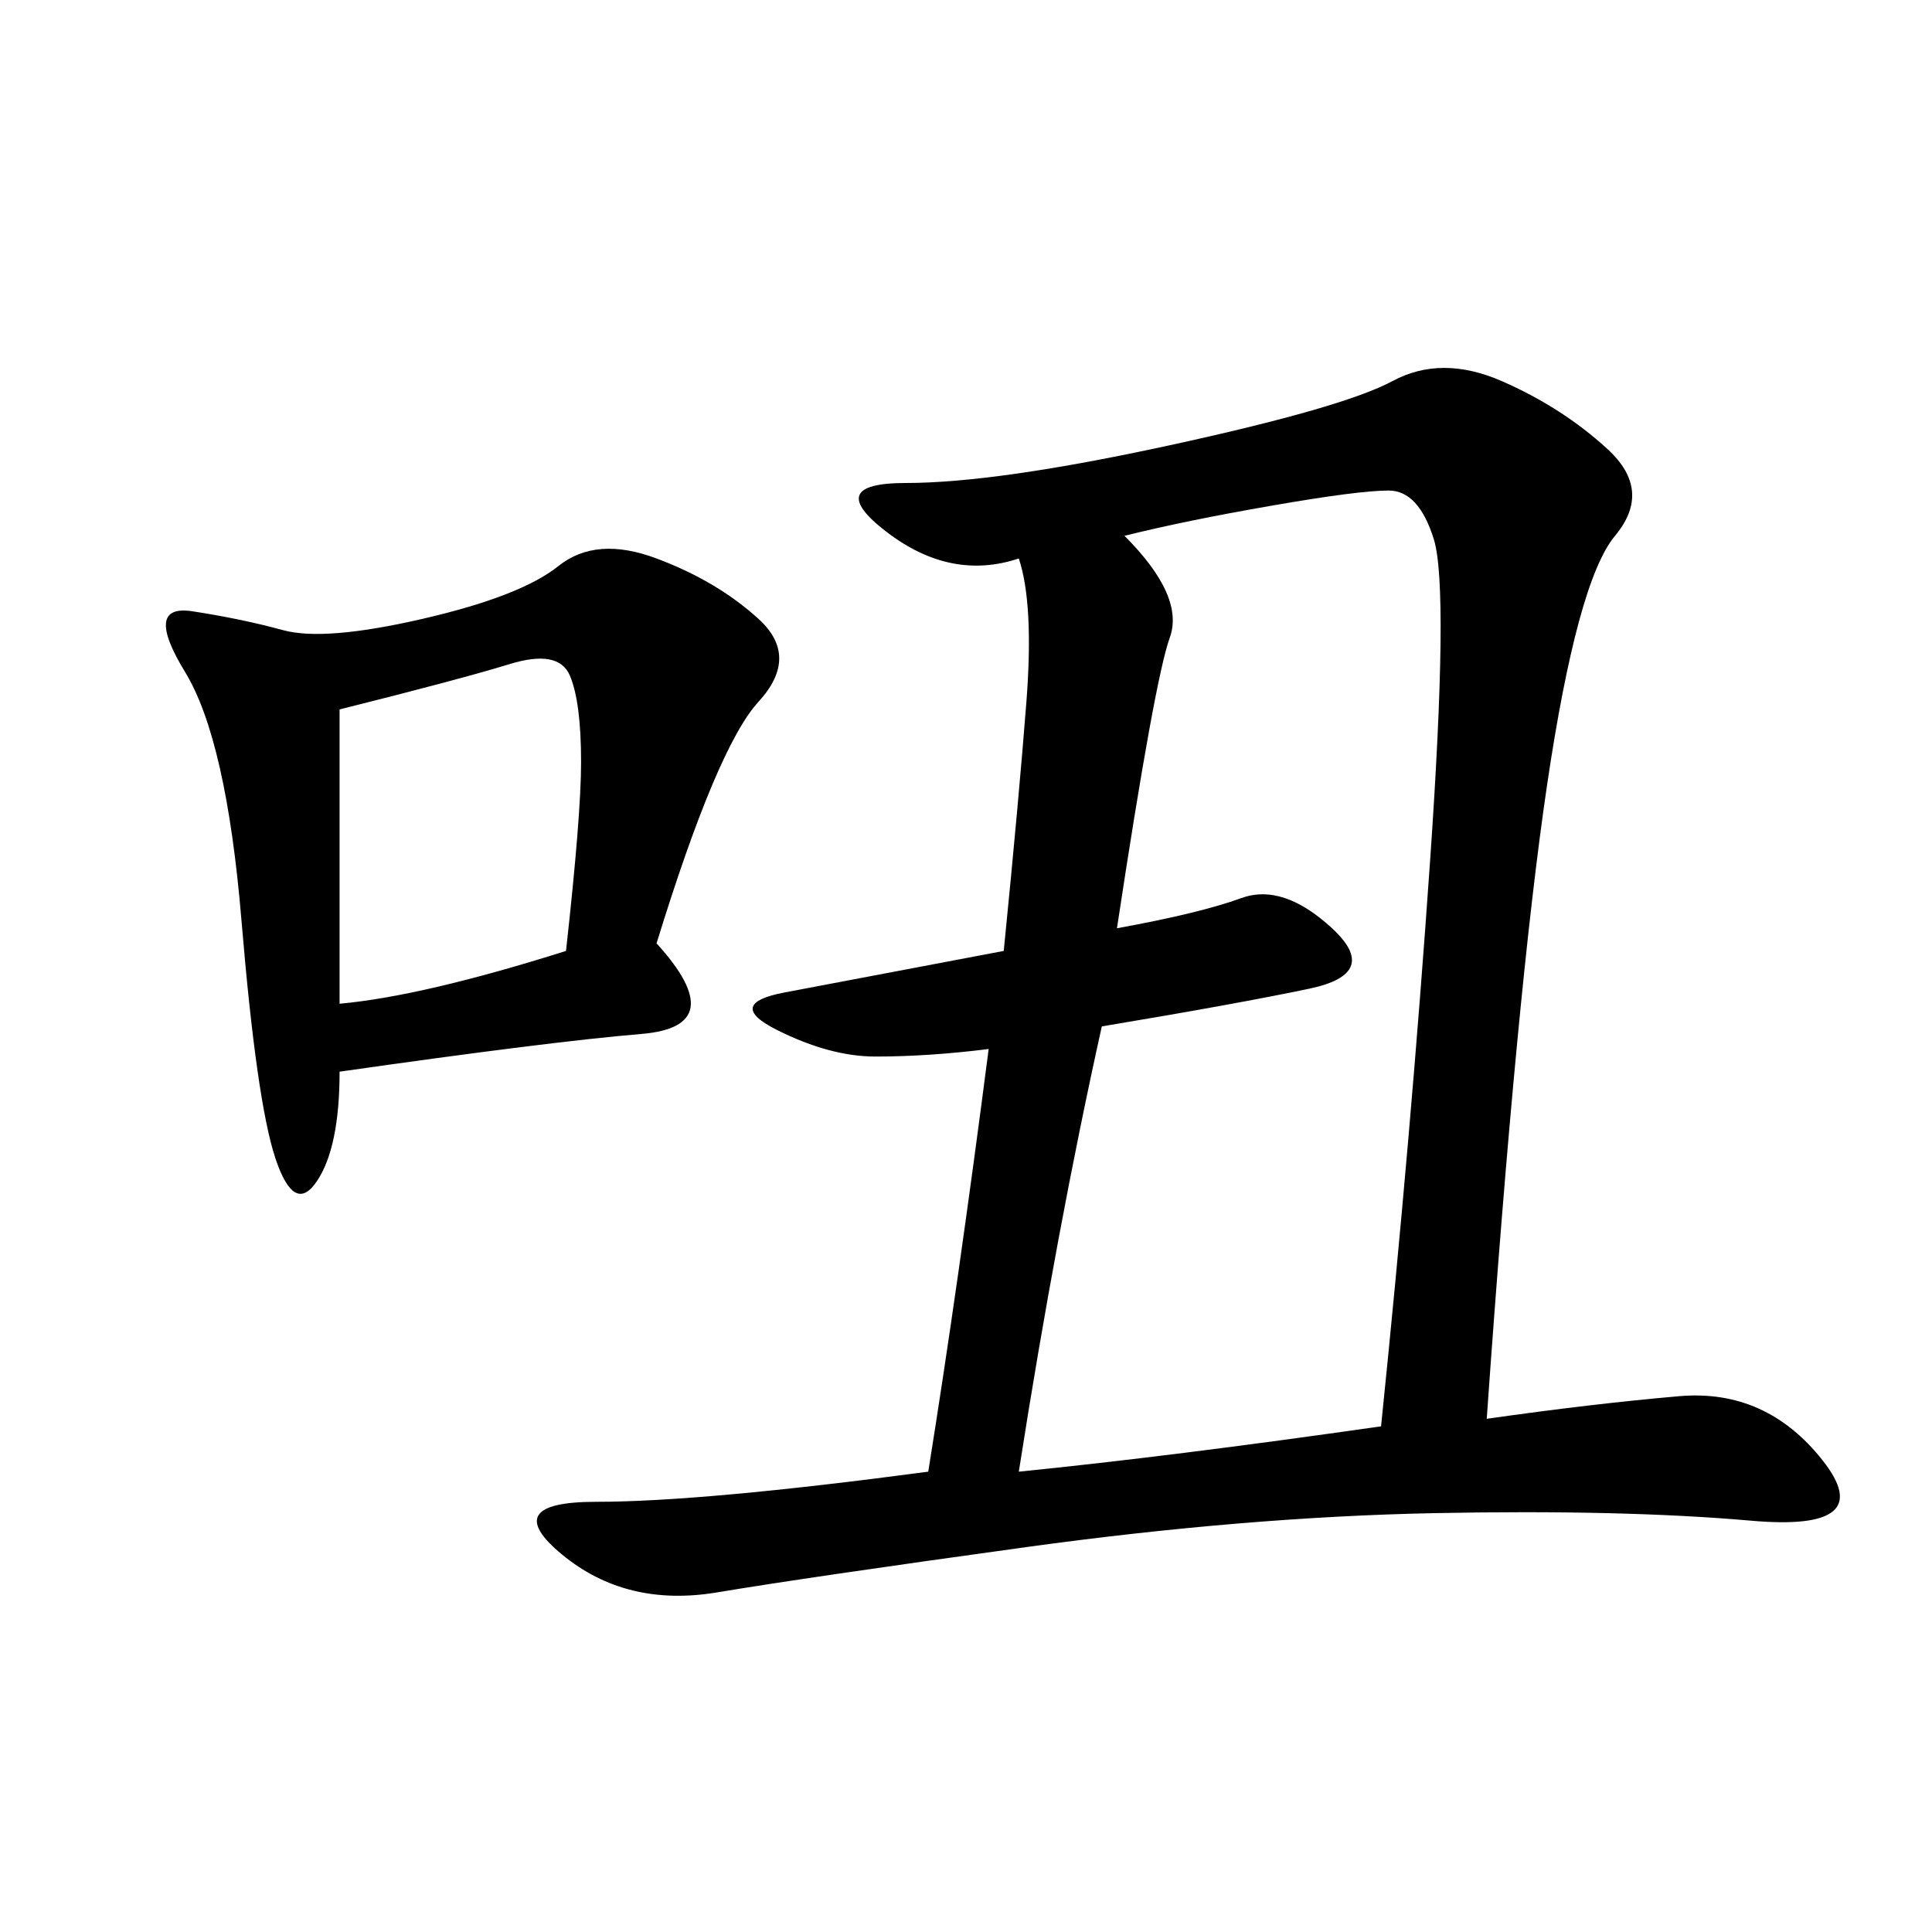 <svg xmlns="http://www.w3.org/2000/svg" xmlns:xlink="http://www.w3.org/1999/xlink" width="300" height="300"><path d="M230.86 220.31Q247.27 217.97 260.74 216.80Q274.22 215.63 283.01 226.76Q291.80 237.89 271.88 236.13Q251.95 234.38 222.66 234.96Q193.36 235.55 159.38 240.23Q125.39 244.92 111.33 247.27Q97.27 249.61 87.30 241.41Q77.34 233.20 92.58 233.20L92.58 233.20Q108.98 233.20 144.14 228.52L144.14 228.52Q148.83 199.22 153.52 162.89L153.52 162.89Q144.14 164.06 135.94 164.06L135.94 164.06Q128.91 164.06 120.70 159.96Q112.50 155.86 121.88 154.10Q131.25 152.34 155.86 147.66L155.86 147.66Q158.20 124.22 159.38 108.98Q160.55 93.75 158.20 86.72L158.20 86.72Q147.66 90.23 137.70 82.62Q127.73 75 140.63 75L140.63 75Q154.69 75 181.64 69.14Q208.59 63.28 216.21 59.18Q223.83 55.08 233.20 59.18Q242.58 63.28 249.61 69.73Q256.64 76.17 250.78 83.20Q244.92 90.23 240.23 121.88Q235.55 153.52 230.86 220.31L230.86 220.31ZM173.44 144.14Q186.33 141.80 192.77 139.45Q199.22 137.11 206.84 144.14Q214.45 151.17 203.32 153.52Q192.19 155.86 171.09 159.38L171.09 159.38Q164.06 191.02 158.20 228.52L158.20 228.52Q181.64 226.17 214.45 221.48L214.45 221.48Q219.14 175.78 222.07 133.59Q225 91.41 222.66 83.79Q220.31 76.17 215.63 76.17L215.63 76.17Q210.94 76.17 197.46 78.52Q183.98 80.86 174.61 83.20L174.61 83.20Q183.98 92.58 181.64 99.02Q179.30 105.47 173.44 144.14L173.44 144.14ZM101.95 146.48Q113.67 159.38 99.61 160.55Q85.55 161.72 52.73 166.41L52.73 166.41Q52.73 178.13 49.22 183.40Q45.70 188.67 42.77 179.88Q39.84 171.09 37.50 142.97Q35.16 114.84 28.71 104.30Q22.27 93.75 29.88 94.92Q37.50 96.09 43.95 97.85Q50.39 99.61 65.63 96.09Q80.86 92.58 86.72 87.89Q92.58 83.20 101.95 86.72Q111.33 90.23 117.77 96.09Q124.22 101.95 117.77 108.98Q111.33 116.02 101.95 146.48L101.95 146.48ZM52.73 155.86Q65.63 154.69 87.89 147.66L87.89 147.66Q90.23 126.56 90.23 118.36L90.23 118.36Q90.23 108.98 88.48 104.88Q86.72 100.78 79.10 103.13Q71.48 105.47 52.73 110.16L52.73 110.16L52.73 155.86Z"/></svg>
